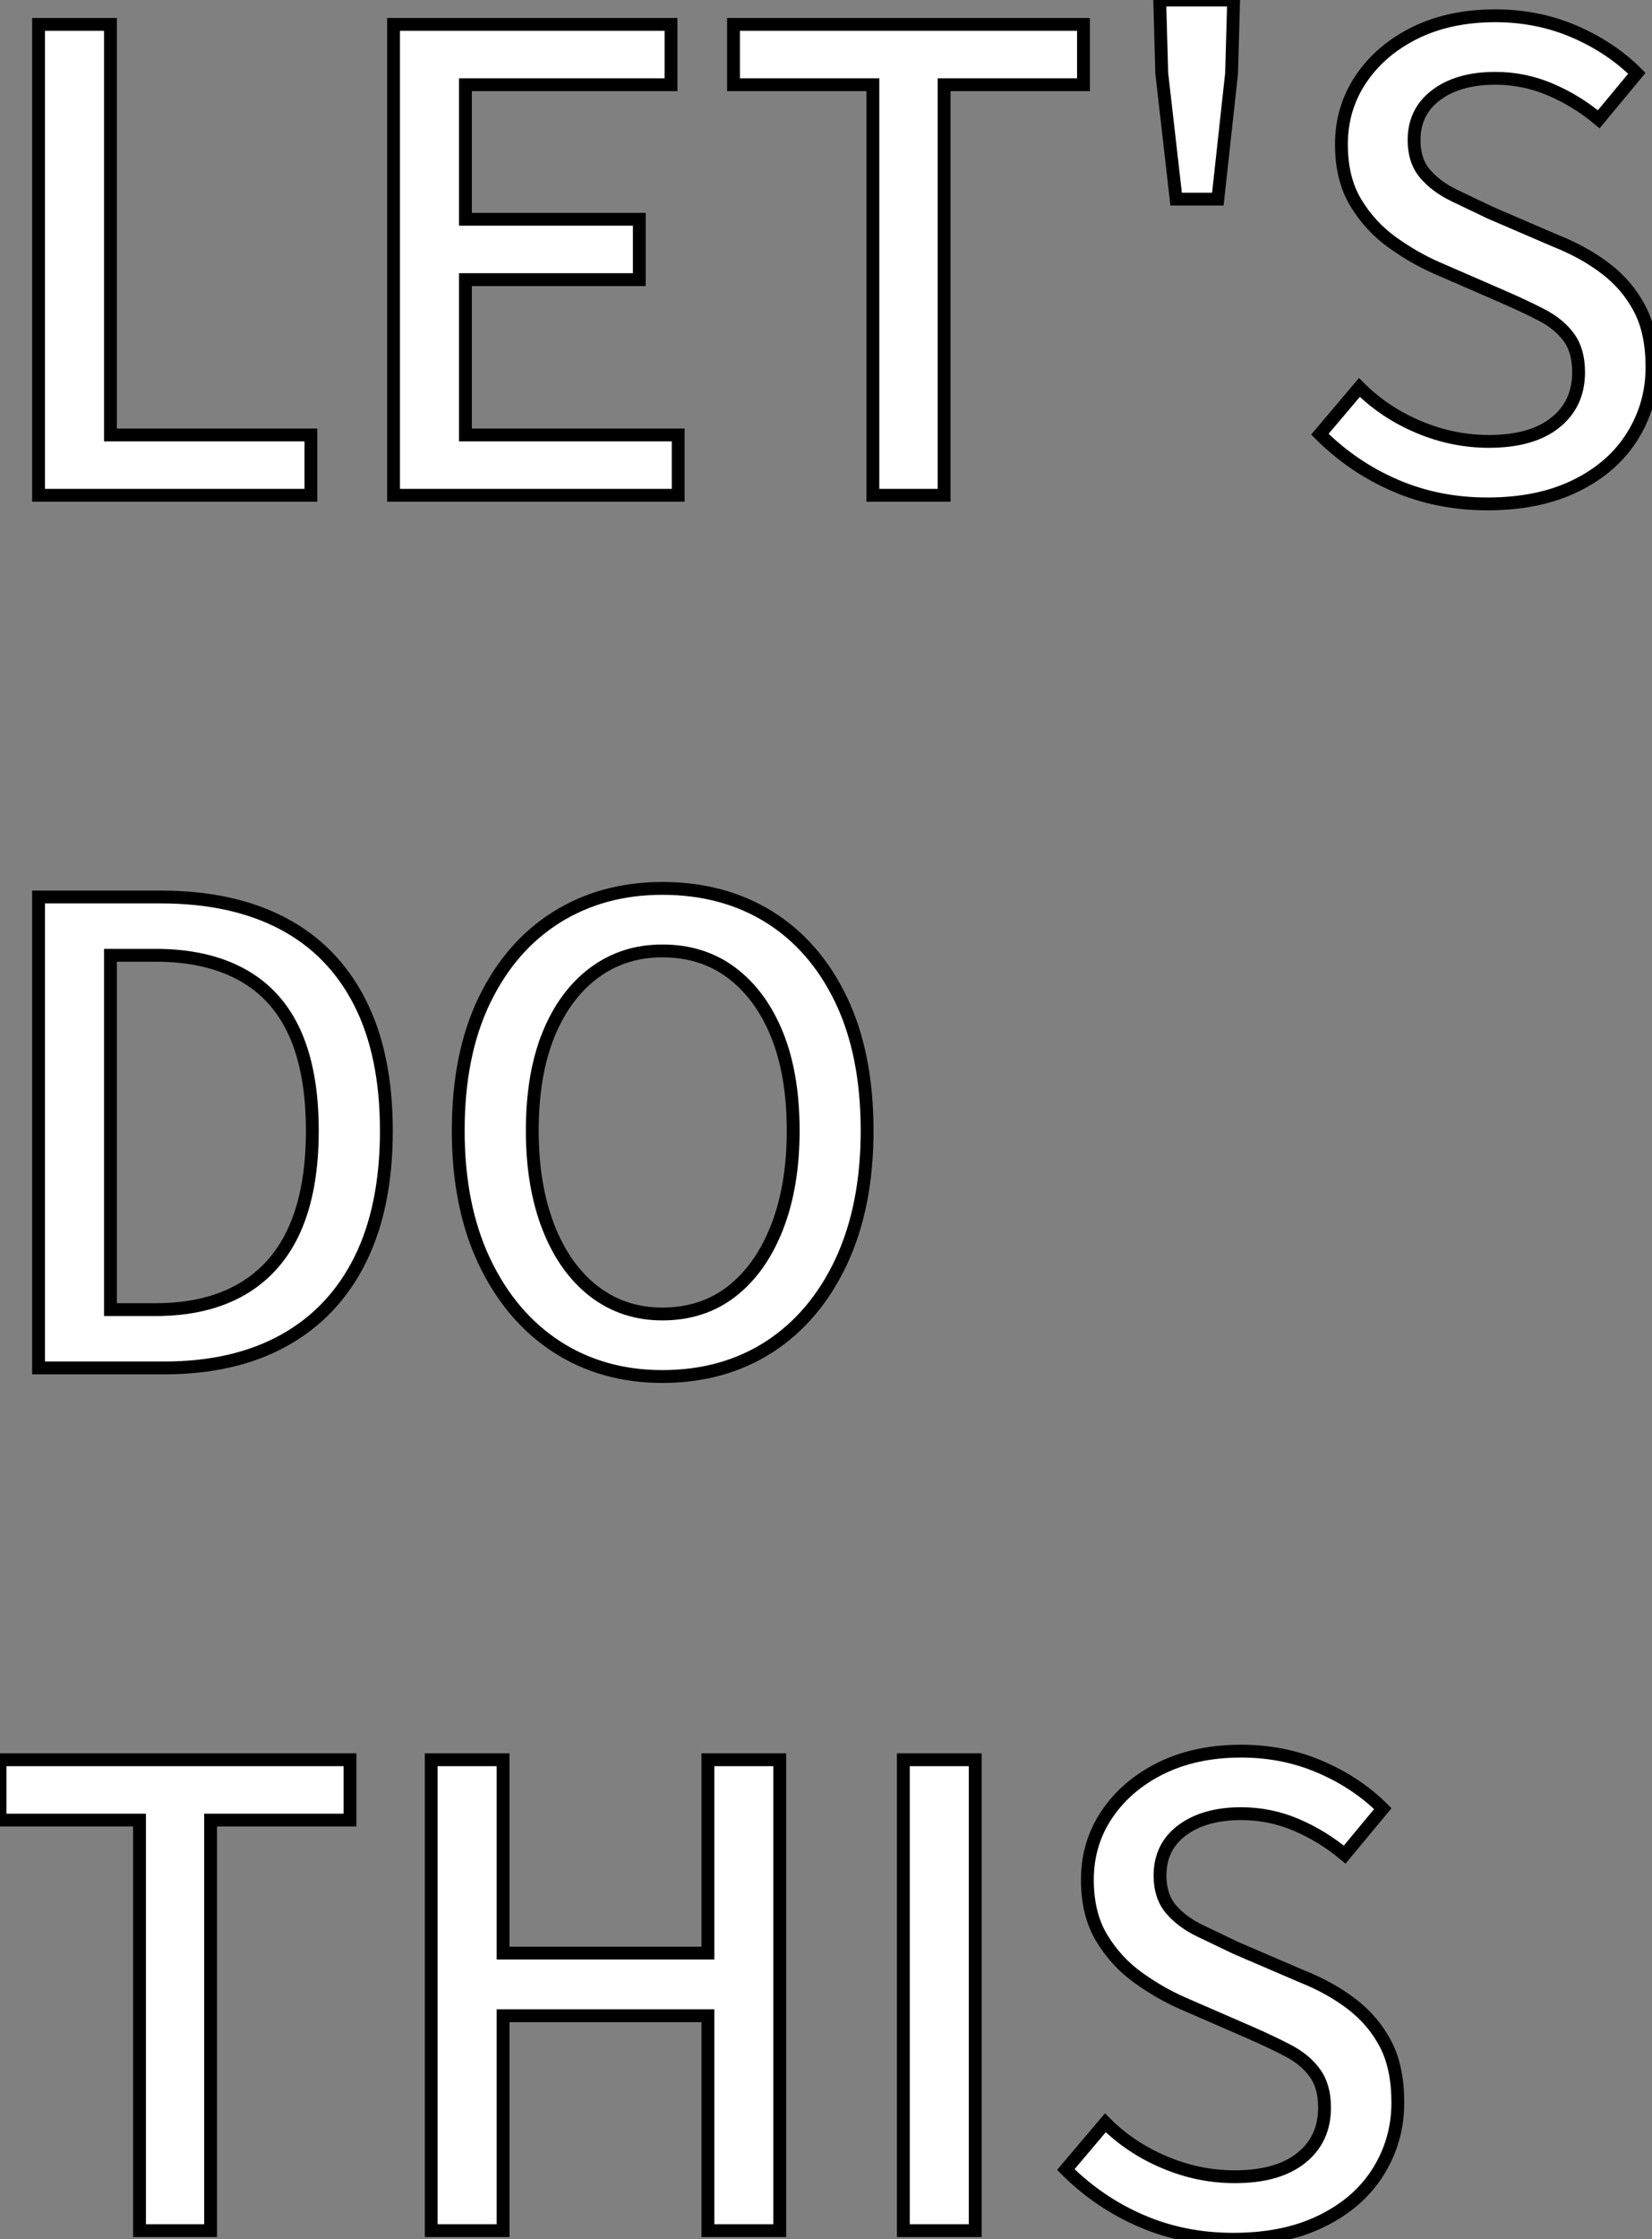 <?xml version="1.0" standalone="no"?>
<svg xmlns="http://www.w3.org/2000/svg" viewBox="0.998 5.504 128.726 174.418"><rect x="0.998" y="5.504" width="128.726" height="174.418" fill="#808080" stroke="none"/><path d="M26.04 0L4.82 0L4.82-36.68L10.42-36.68L10.42-4.70L26.04-4.70L26.04 0ZM54.66 0L32.48 0L32.48-36.68L54.10-36.68L54.10-31.98L38.08-31.98L38.08-21.50L51.63-21.50L51.63-16.80L38.08-16.80L38.08-4.70L54.66-4.70L54.66 0ZM75.38 0L69.83 0L69.83-31.98L58.97-31.98L58.97-36.68L86.24-36.68L86.24-31.98L75.38-31.98L75.38 0ZM96.71-23.07L93.46-23.07L92.34-32.87L92.18-38.58L97.94-38.58L97.78-32.87L96.71-23.07ZM117.71 0.67L117.71 0.67Q113.85 0.67 110.54-0.76Q107.24-2.18 104.66-4.76L104.66-4.76L107.74-8.40Q109.70-6.44 112.36-5.32Q115.02-4.20 117.82-4.20L117.82-4.20Q121.18-4.20 123.00-5.66Q124.82-7.11 124.82-9.58L124.82-9.58Q124.82-11.26 124.07-12.29Q123.31-13.33 121.97-14.03Q120.62-14.73 118.94-15.46L118.94-15.46L113.79-17.70Q112-18.48 110.29-19.71Q108.58-20.94 107.46-22.79Q106.34-24.64 106.34-27.33L106.34-27.33Q106.34-30.18 107.88-32.45Q109.42-34.72 112.11-36.04Q114.80-37.35 118.33-37.35L118.33-37.35Q121.63-37.35 124.49-36.12Q127.34-34.89 129.36-32.87L129.36-32.87L126.39-29.29Q124.66-30.74 122.61-31.61Q120.57-32.48 118.33-32.48L118.33-32.48Q115.47-32.48 113.74-31.19Q112-29.90 112-27.66L112-27.66Q112-26.04 112.87-25.03Q113.74-24.02 115.14-23.35Q116.54-22.68 117.94-22.01L117.94-22.01L123.03-19.82Q125.27-18.93 126.95-17.64Q128.63-16.35 129.58-14.53Q130.54-12.71 130.54-9.97L130.54-9.97Q130.54-7.06 129.02-4.62Q127.51-2.18 124.63-0.76Q121.74 0.67 117.71 0.67Z" fill="white" stroke="black" transform="translate(0 0) scale(1 1) translate(-0.816 44.084)"/><path d="M14.62 0L4.82 0L4.82-36.68L14.34-36.68Q19.94-36.68 23.86-34.61Q27.78-32.54 29.85-28.48Q31.92-24.42 31.92-18.48L31.92-18.48Q31.92-12.54 29.88-8.43Q27.83-4.31 23.97-2.16Q20.10 0 14.62 0L14.62 0ZM10.42-32.14L10.42-4.54L13.94-4.54Q17.92-4.54 20.66-6.13Q23.41-7.73 24.78-10.81Q26.15-13.89 26.15-18.48L26.15-18.48Q26.15-23.07 24.78-26.10Q23.41-29.12 20.66-30.63Q17.92-32.14 13.94-32.14L13.94-32.14L10.42-32.14ZM53.42 0.67L53.42 0.67Q48.78 0.67 45.19-1.65Q41.61-3.98 39.56-8.29Q37.52-12.60 37.52-18.48L37.52-18.48Q37.52-24.42 39.56-28.64Q41.61-32.87 45.19-35.11Q48.78-37.35 53.42-37.35L53.42-37.35Q58.18-37.35 61.77-35.11Q65.35-32.87 67.37-28.64Q69.38-24.42 69.38-18.48L69.38-18.48Q69.38-12.60 67.37-8.29Q65.35-3.98 61.77-1.65Q58.18 0.67 53.42 0.67ZM53.42-4.20L53.42-4.20Q56.56-4.20 58.83-5.96Q61.10-7.73 62.36-10.95Q63.62-14.17 63.62-18.48L63.62-18.48Q63.62-22.85 62.36-25.96Q61.10-29.06 58.83-30.77Q56.56-32.48 53.42-32.48L53.42-32.48Q50.40-32.48 48.10-30.77Q45.81-29.06 44.55-25.96Q43.29-22.85 43.29-18.48L43.29-18.48Q43.29-14.17 44.55-10.95Q45.81-7.73 48.10-5.96Q50.40-4.20 53.42-4.20Z" fill="white" stroke="black" transform="translate(0 67.2) scale(1 1) translate(-0.816 44.852)"/><path d="M17.92 0L12.38 0L12.38-31.98L1.51-31.98L1.51-36.68L28.78-36.68L28.78-31.98L17.92-31.98L17.92 0ZM40.71 0L35.11 0L35.11-36.68L40.71-36.68L40.71-21.62L56.67-21.62L56.67-36.68L62.27-36.68L62.27 0L56.67 0L56.67-16.74L40.71-16.74L40.71 0ZM77.50 0L71.90 0L71.90-36.68L77.50-36.68L77.50 0ZM97.61 0.67L97.61 0.67Q93.74 0.67 90.44-0.76Q87.14-2.18 84.56-4.76L84.56-4.76L87.64-8.40Q89.60-6.44 92.26-5.32Q94.92-4.20 97.72-4.20L97.72-4.20Q101.08-4.20 102.90-5.66Q104.72-7.11 104.72-9.58L104.72-9.58Q104.72-11.26 103.96-12.29Q103.21-13.33 101.86-14.03Q100.52-14.73 98.84-15.46L98.84-15.46L93.69-17.70Q91.90-18.48 90.19-19.71Q88.48-20.94 87.36-22.79Q86.24-24.64 86.24-27.33L86.24-27.33Q86.24-30.18 87.78-32.45Q89.32-34.72 92.01-36.04Q94.70-37.35 98.22-37.35L98.22-37.35Q101.53-37.35 104.38-36.12Q107.24-34.89 109.26-32.87L109.26-32.87L106.29-29.29Q104.55-30.74 102.51-31.61Q100.46-32.48 98.22-32.48L98.22-32.48Q95.37-32.48 93.63-31.19Q91.90-29.90 91.90-27.66L91.90-27.66Q91.90-26.04 92.76-25.03Q93.63-24.02 95.03-23.35Q96.43-22.68 97.83-22.01L97.83-22.01L102.93-19.82Q105.17-18.93 106.85-17.64Q108.53-16.35 109.48-14.53Q110.43-12.71 110.43-9.97L110.43-9.97Q110.43-7.06 108.92-4.62Q107.41-2.18 104.52-0.76Q101.64 0.67 97.61 0.67Z" fill="white" stroke="black" transform="translate(0 134.4) scale(1 1) translate(-0.512 44.852)"/></svg>